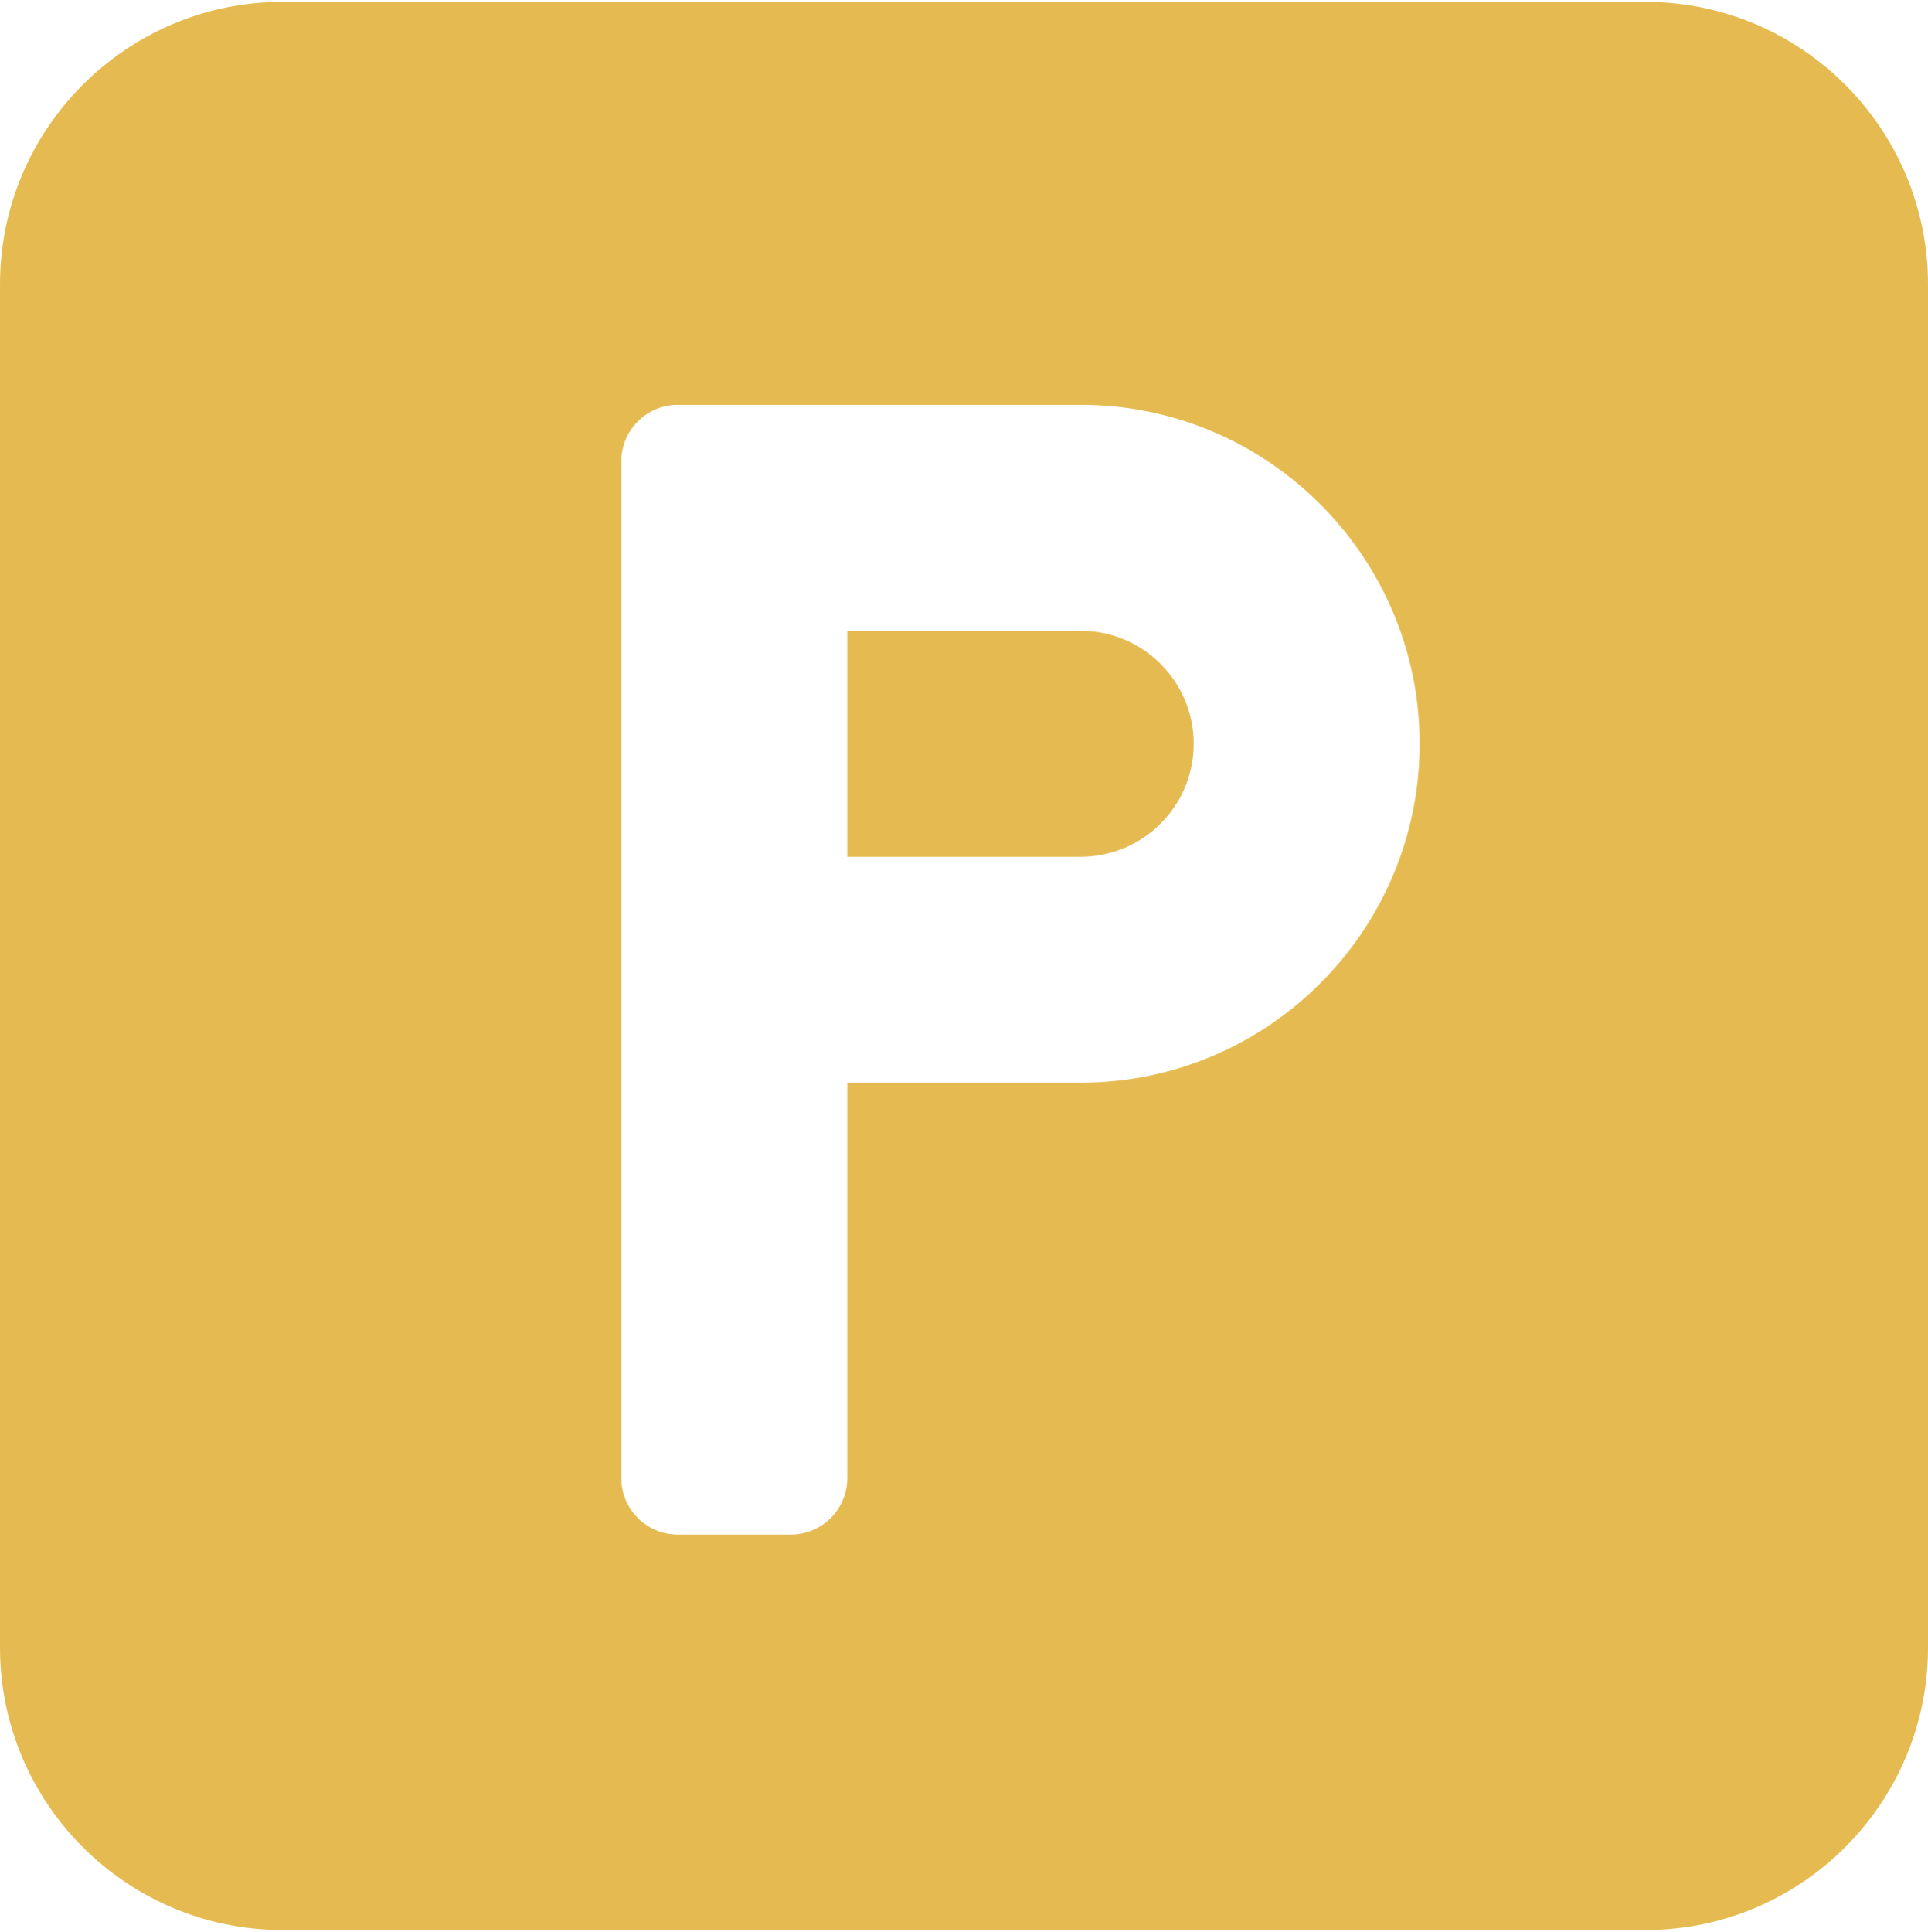 <svg width="512" height="513" viewBox="0 0 512 513" fill="none" xmlns="http://www.w3.org/2000/svg">
<g clip-path="url(#clip0_594_301)">
<path d="M287 167.5H225V227.5H287C303.538 227.5 317 214.038 317 197.5C317 180.962 303.538 167.5 287 167.5Z" fill="#E5BB51"/>
<path d="M437 0.5H75C33.647 0.5 0 34.147 0 75.5V437.5C0 478.853 33.647 512.5 75 512.5H437C478.353 512.5 512 478.853 512 437.5V75.5C512 34.147 478.353 0.5 437 0.5ZM287 287.5H225V392.5C225 400.784 218.284 407.5 210 407.5H180C171.716 407.5 165 400.784 165 392.5V287.5V137.5V122.5C165 114.216 171.716 107.5 180 107.5H287C336.629 107.5 377 147.871 377 197.5C377 247.129 336.629 287.5 287 287.5Z" fill="#E5BB51"/>
</g>
<defs>
<clipPath id="clip0_594_301">
<rect width="512" height="512" fill="white" transform="translate(0 0.5)"/>
</clipPath>
</defs>
</svg>
